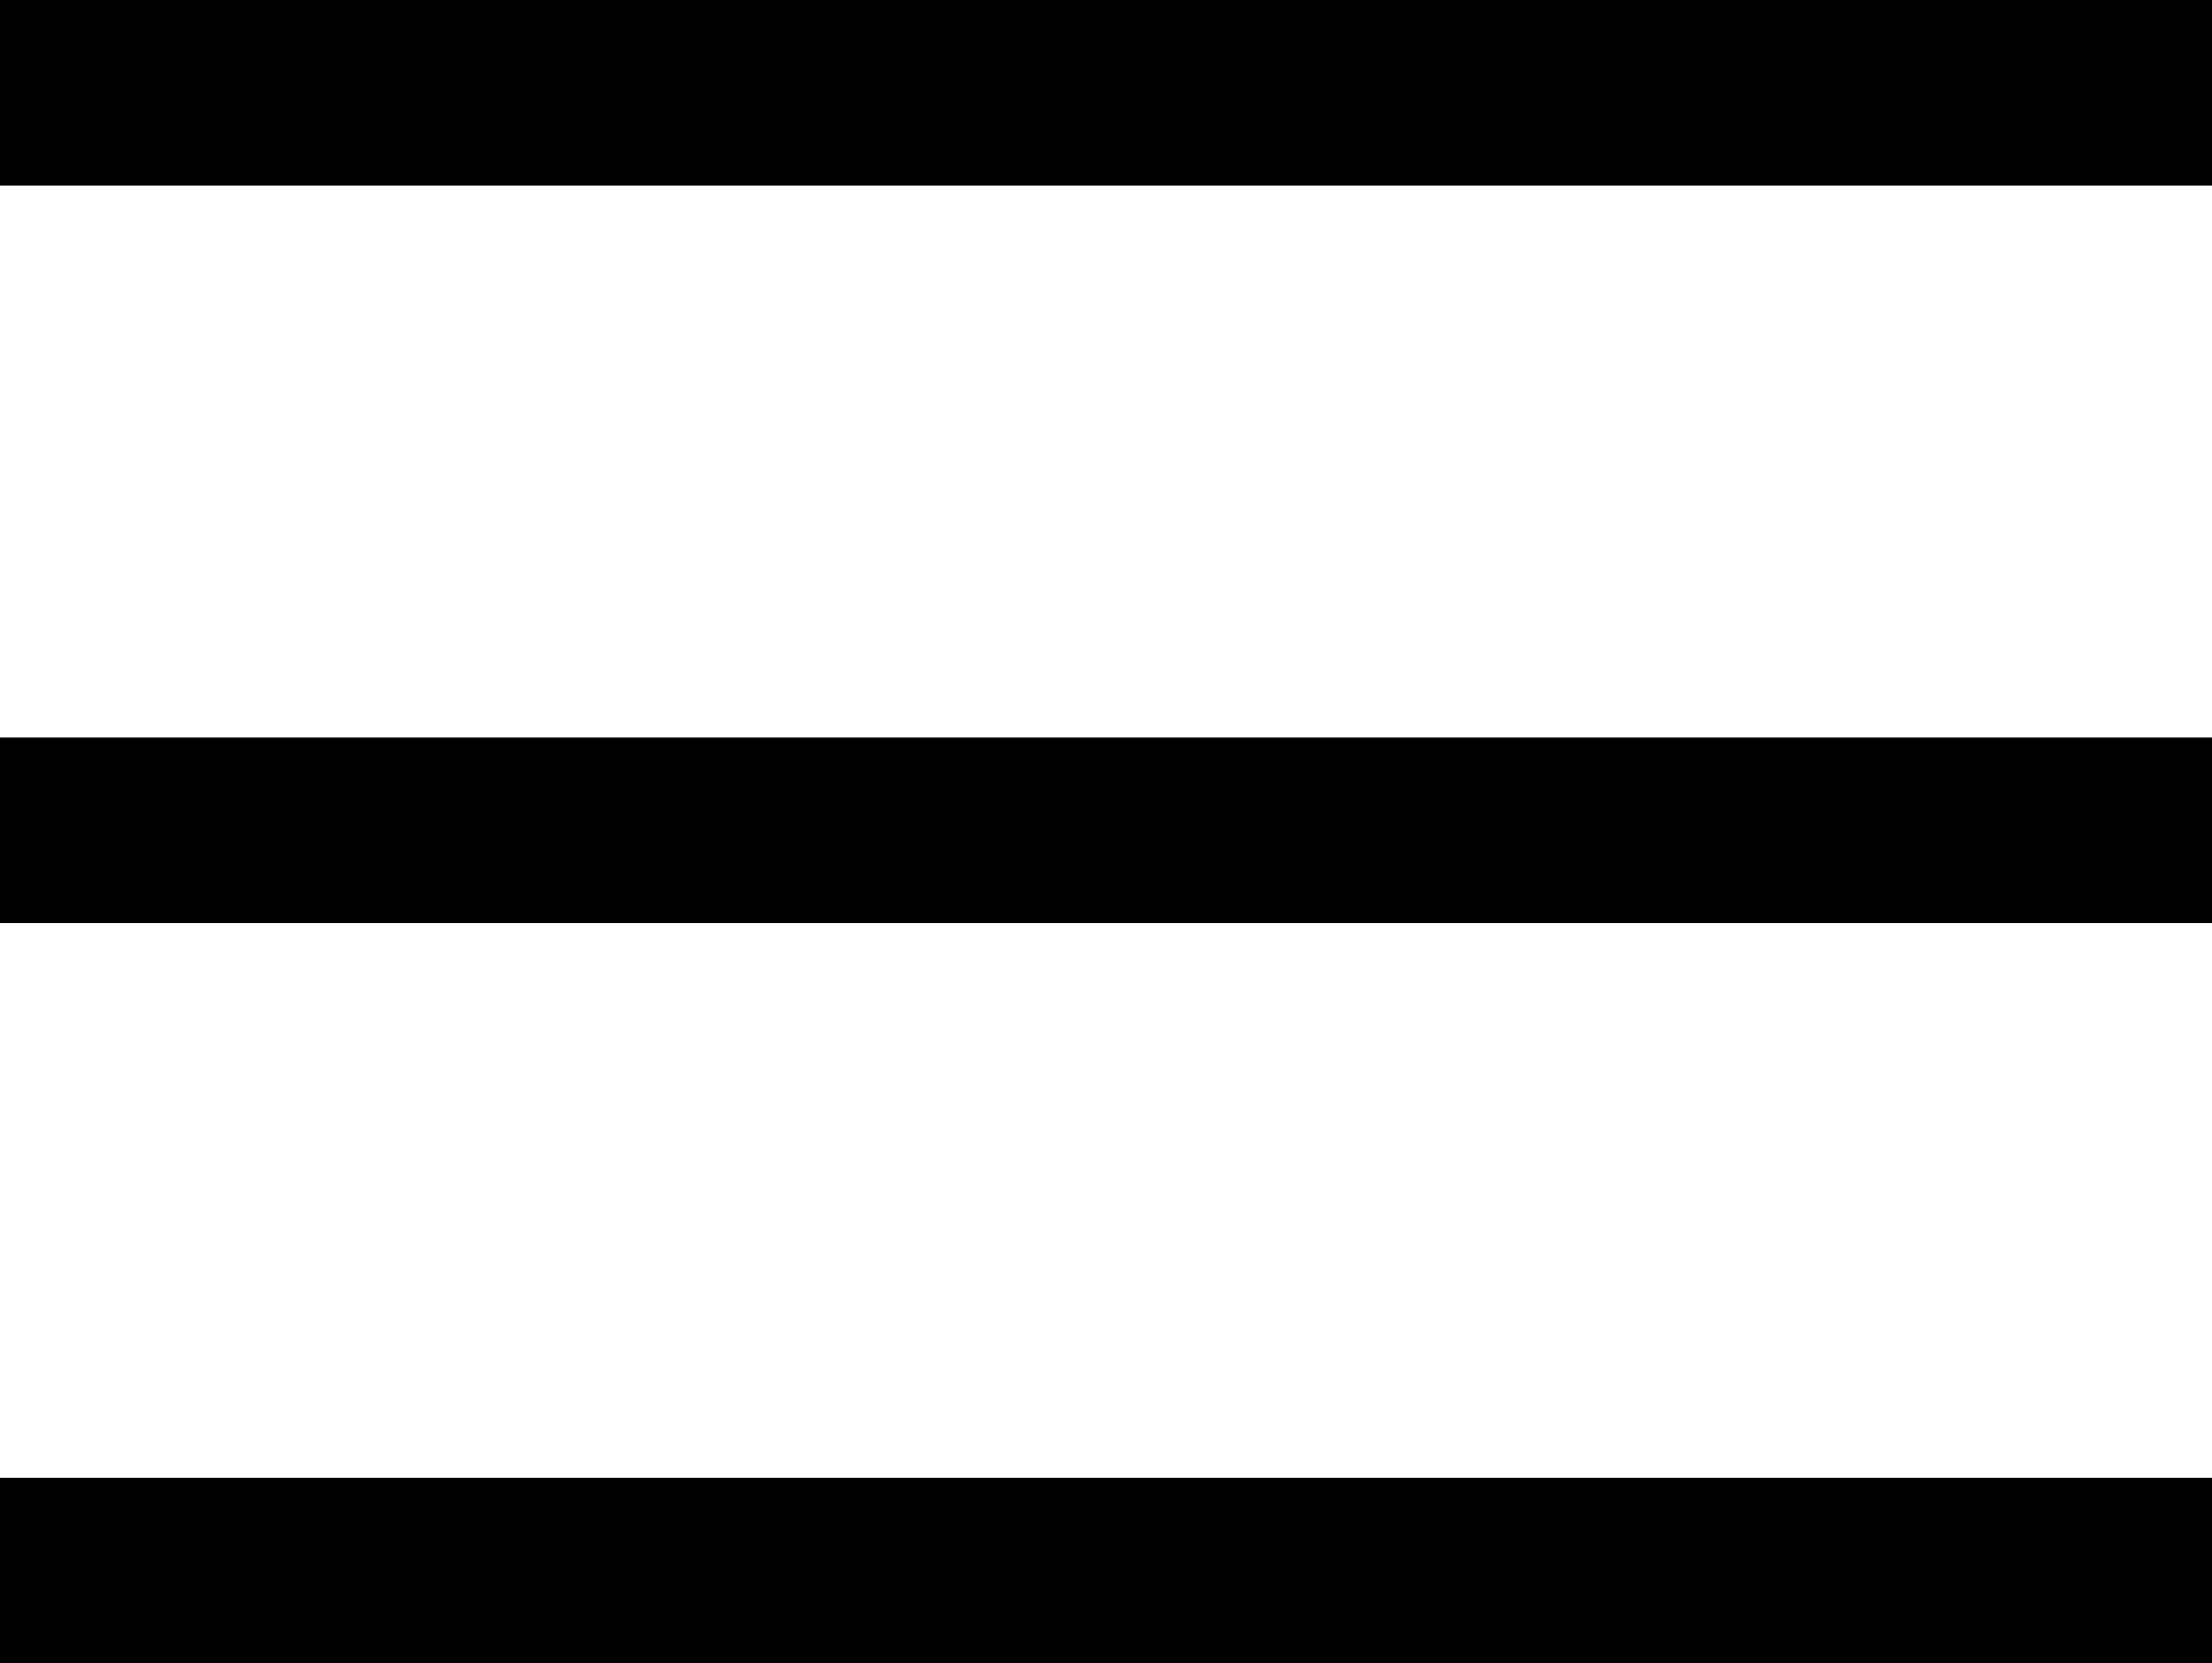 <?xml version="1.0" encoding="UTF-8"?><svg id="Ebene_1" xmlns="http://www.w3.org/2000/svg" viewBox="0 0 23.85 17.93"><rect width="23.85" height="2"/><rect y="7.95" width="23.85" height="2"/><rect y="15.93" width="23.85" height="2"/></svg>